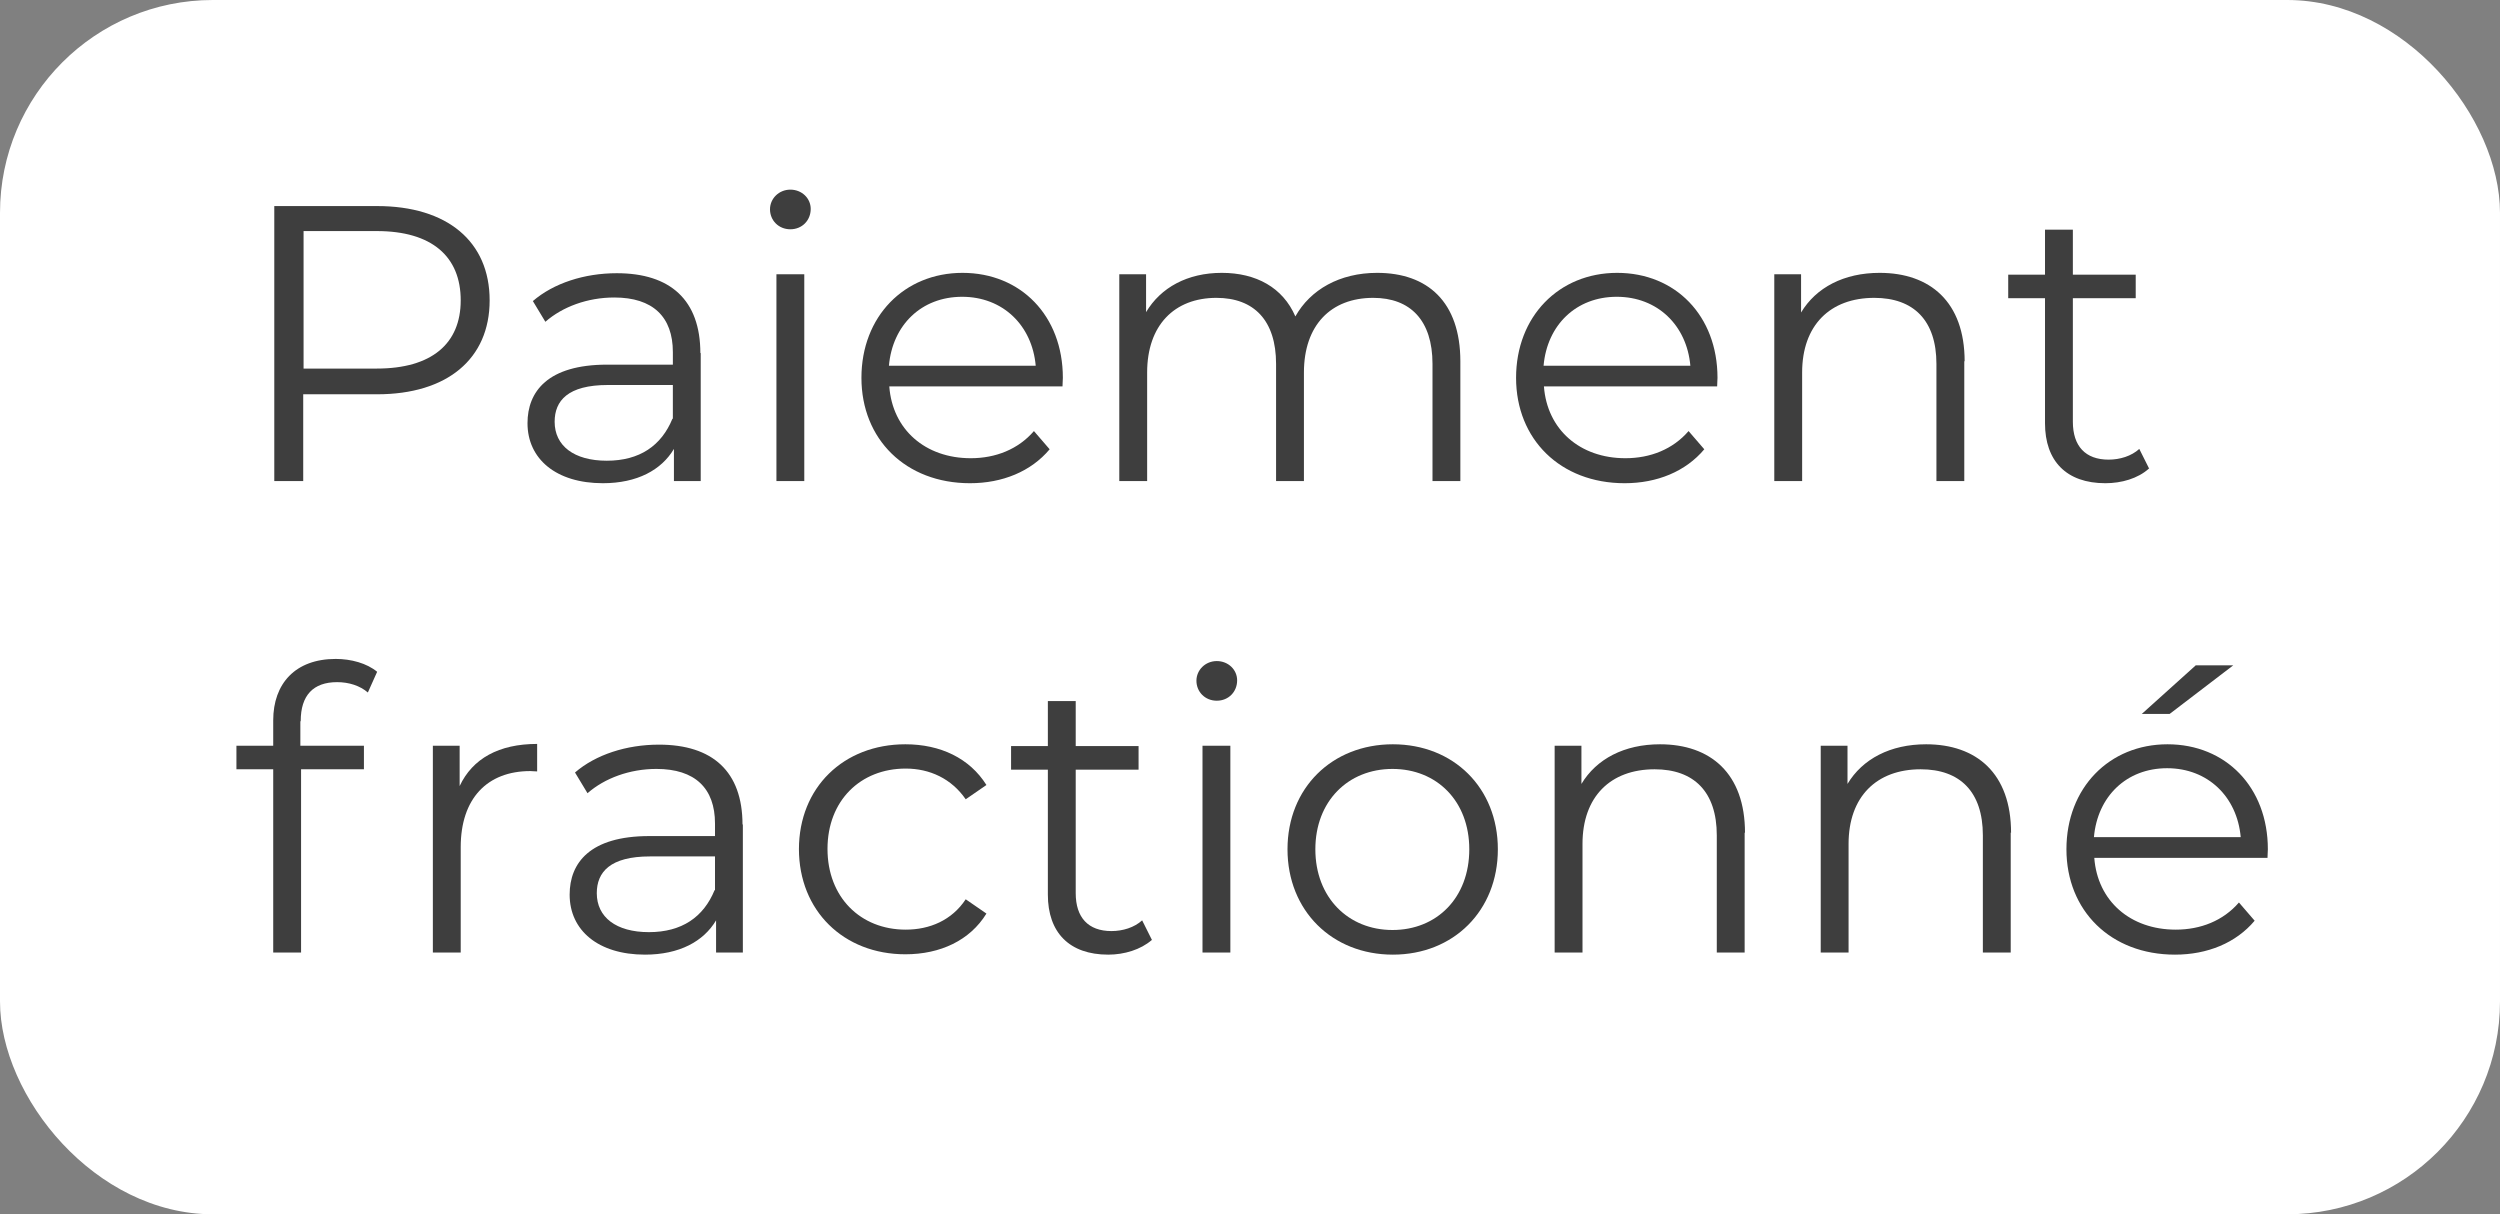 <?xml version="1.0" encoding="UTF-8"?>
<svg id="Ebene_2" data-name="Ebene 2" xmlns="http://www.w3.org/2000/svg" viewBox="0 0 70 34">
  <rect x="0" y="0" width="70" height="34" fill="#808080" stroke="none"/>
  <defs>
    <style>
      .cls-1 {
        fill: #3e3e3e;
      }

      .cls-2 {
        fill: #fff;
      }
    </style>
  </defs>
  <g id="Layer_1" data-name="Layer 1">
    <g id="Checkout-DE-Lastschrift-icon">
      <g id="Lastschrift">
        <g id="Paypal">
          <rect class="cls-2" x="0" y="0" width="70" height="34" rx="5.96" ry="5.96"/>
        </g>
      </g>
      <g>
        <path class="cls-1" d="M13.71,8.41c0,1.64-1.19,2.63-3.15,2.63h-2.07v2.43h-.81v-7.7h2.88c1.96,0,3.15.99,3.15,2.64ZM12.9,8.41c0-1.23-.81-1.94-2.35-1.94h-2.05v3.85h2.05c1.54,0,2.35-.7,2.35-1.91Z"/>
        <path class="cls-1" d="M19.62,9.88v3.59h-.75v-.9c-.35.59-1.03.96-1.99.96-1.31,0-2.11-.68-2.11-1.68,0-.89.57-1.64,2.23-1.64h1.84v-.35c0-.99-.56-1.53-1.64-1.53-.75,0-1.45.26-1.93.68l-.35-.58c.58-.5,1.44-.78,2.35-.78,1.5,0,2.34.75,2.34,2.24ZM18.84,11.73v-.95h-1.82c-1.12,0-1.49.44-1.49,1.03,0,.67.54,1.09,1.46,1.09s1.53-.42,1.84-1.18Z"/>
        <path class="cls-1" d="M21.56,5.86c0-.3.25-.55.57-.55s.57.24.57.54c0,.32-.24.57-.57.57s-.57-.25-.57-.56ZM21.74,7.68h.78v5.79h-.78v-5.79Z"/>
        <path class="cls-1" d="M29.74,10.82h-4.84c.09,1.21,1.01,2.01,2.28,2.01.7,0,1.33-.25,1.77-.76l.44.51c-.52.62-1.32.95-2.23.95-1.8,0-3.04-1.23-3.04-2.95s1.2-2.94,2.83-2.94,2.81,1.2,2.81,2.94c0,.07-.01.15-.01.24ZM24.9,10.24h4.1c-.1-1.13-.92-1.93-2.06-1.93s-1.95.79-2.05,1.93Z"/>
        <path class="cls-1" d="M40.89,10.11v3.36h-.78v-3.28c0-1.22-.62-1.85-1.66-1.85-1.19,0-1.94.77-1.94,2.09v3.04h-.78v-3.28c0-1.22-.62-1.85-1.67-1.85-1.18,0-1.94.77-1.94,2.09v3.04h-.78v-5.79h.75v1.06c.41-.69,1.16-1.1,2.12-1.1s1.71.41,2.06,1.22c.42-.75,1.24-1.22,2.29-1.22,1.41,0,2.33.81,2.33,2.48Z"/>
        <path class="cls-1" d="M48.07,10.82h-4.84c.09,1.21,1.01,2.01,2.28,2.01.7,0,1.33-.25,1.77-.76l.44.51c-.52.62-1.32.95-2.23.95-1.8,0-3.04-1.23-3.04-2.95s1.2-2.94,2.83-2.94,2.81,1.2,2.81,2.94c0,.07-.01.15-.01.24ZM43.23,10.24h4.1c-.1-1.13-.92-1.93-2.06-1.93s-1.95.79-2.05,1.93Z"/>
        <path class="cls-1" d="M55,10.11v3.36h-.78v-3.28c0-1.22-.64-1.85-1.74-1.85-1.24,0-2.02.77-2.02,2.09v3.04h-.78v-5.79h.75v1.07c.42-.7,1.2-1.11,2.2-1.11,1.41,0,2.38.81,2.38,2.48Z"/>
        <path class="cls-1" d="M60.17,13.12c-.31.28-.77.41-1.22.41-1.09,0-1.69-.62-1.69-1.68v-3.5h-1.03v-.66h1.03v-1.26h.78v1.26h1.76v.66h-1.76v3.46c0,.68.35,1.06,1,1.06.32,0,.64-.1.86-.3l.28.56Z"/>
        <path class="cls-1" d="M8.41,20.2v.68h1.78v.66h-1.76v5.13h-.78v-5.13h-1.03v-.66h1.03v-.71c0-1.03.62-1.72,1.75-1.72.43,0,.87.12,1.16.36l-.26.58c-.22-.19-.53-.29-.86-.29-.67,0-1.02.37-1.02,1.09Z"/>
        <path class="cls-1" d="M15.04,20.84v.76c-.07,0-.13-.01-.19-.01-1.21,0-1.95.77-1.95,2.13v2.95h-.78v-5.79h.75v1.13c.36-.77,1.1-1.18,2.17-1.18Z"/>
        <path class="cls-1" d="M20.8,23.08v3.59h-.75v-.9c-.35.59-1.03.96-1.99.96-1.31,0-2.11-.68-2.11-1.68,0-.89.57-1.64,2.23-1.64h1.84v-.35c0-.99-.56-1.53-1.64-1.53-.75,0-1.45.26-1.93.68l-.35-.58c.58-.5,1.44-.78,2.35-.78,1.5,0,2.34.75,2.34,2.24ZM20.02,24.93v-.95h-1.82c-1.12,0-1.49.44-1.49,1.03,0,.67.54,1.09,1.46,1.09s1.53-.42,1.84-1.18Z"/>
        <path class="cls-1" d="M22.37,23.78c0-1.73,1.25-2.94,2.98-2.94.98,0,1.8.39,2.27,1.14l-.58.4c-.4-.58-1.01-.86-1.68-.86-1.27,0-2.19.9-2.19,2.25s.92,2.26,2.19,2.26c.67,0,1.29-.26,1.68-.85l.58.4c-.46.75-1.29,1.14-2.27,1.14-1.73,0-2.98-1.22-2.98-2.95Z"/>
        <path class="cls-1" d="M32.25,26.32c-.31.27-.77.41-1.22.41-1.09,0-1.69-.62-1.69-1.68v-3.5h-1.03v-.66h1.03v-1.26h.78v1.26h1.76v.66h-1.76v3.46c0,.68.35,1.06,1,1.06.32,0,.64-.1.86-.3l.28.56Z"/>
        <path class="cls-1" d="M33.5,19.06c0-.3.25-.55.57-.55s.57.24.57.54c0,.32-.24.57-.57.57s-.57-.25-.57-.56ZM33.67,20.88h.78v5.79h-.78v-5.79Z"/>
        <path class="cls-1" d="M36.05,23.78c0-1.72,1.25-2.94,2.95-2.94s2.94,1.22,2.94,2.94-1.24,2.95-2.94,2.95-2.95-1.23-2.95-2.95ZM41.14,23.78c0-1.35-.91-2.25-2.15-2.25s-2.16.9-2.16,2.25.92,2.26,2.16,2.26,2.15-.9,2.15-2.26Z"/>
        <path class="cls-1" d="M48.85,23.31v3.36h-.78v-3.28c0-1.22-.64-1.85-1.74-1.85-1.24,0-2.02.77-2.02,2.09v3.04h-.78v-5.79h.75v1.07c.42-.7,1.2-1.11,2.2-1.11,1.41,0,2.38.81,2.38,2.48Z"/>
        <path class="cls-1" d="M56.3,23.31v3.36h-.78v-3.28c0-1.22-.64-1.85-1.74-1.85-1.24,0-2.02.77-2.02,2.09v3.04h-.78v-5.79h.75v1.07c.42-.7,1.2-1.11,2.2-1.11,1.41,0,2.38.81,2.38,2.48Z"/>
        <path class="cls-1" d="M63.48,24.02h-4.84c.09,1.21,1.01,2.01,2.28,2.01.7,0,1.33-.25,1.77-.76l.44.51c-.52.62-1.32.95-2.23.95-1.8,0-3.04-1.23-3.04-2.95s1.2-2.94,2.83-2.94,2.81,1.2,2.81,2.94c0,.07-.01.15-.01.24ZM58.64,23.44h4.1c-.1-1.13-.92-1.93-2.06-1.93s-1.95.79-2.05,1.93ZM60.74,19.99h-.77l1.51-1.36h1.05l-1.78,1.36Z"/>
      </g>
    </g>
  </g>
</svg>